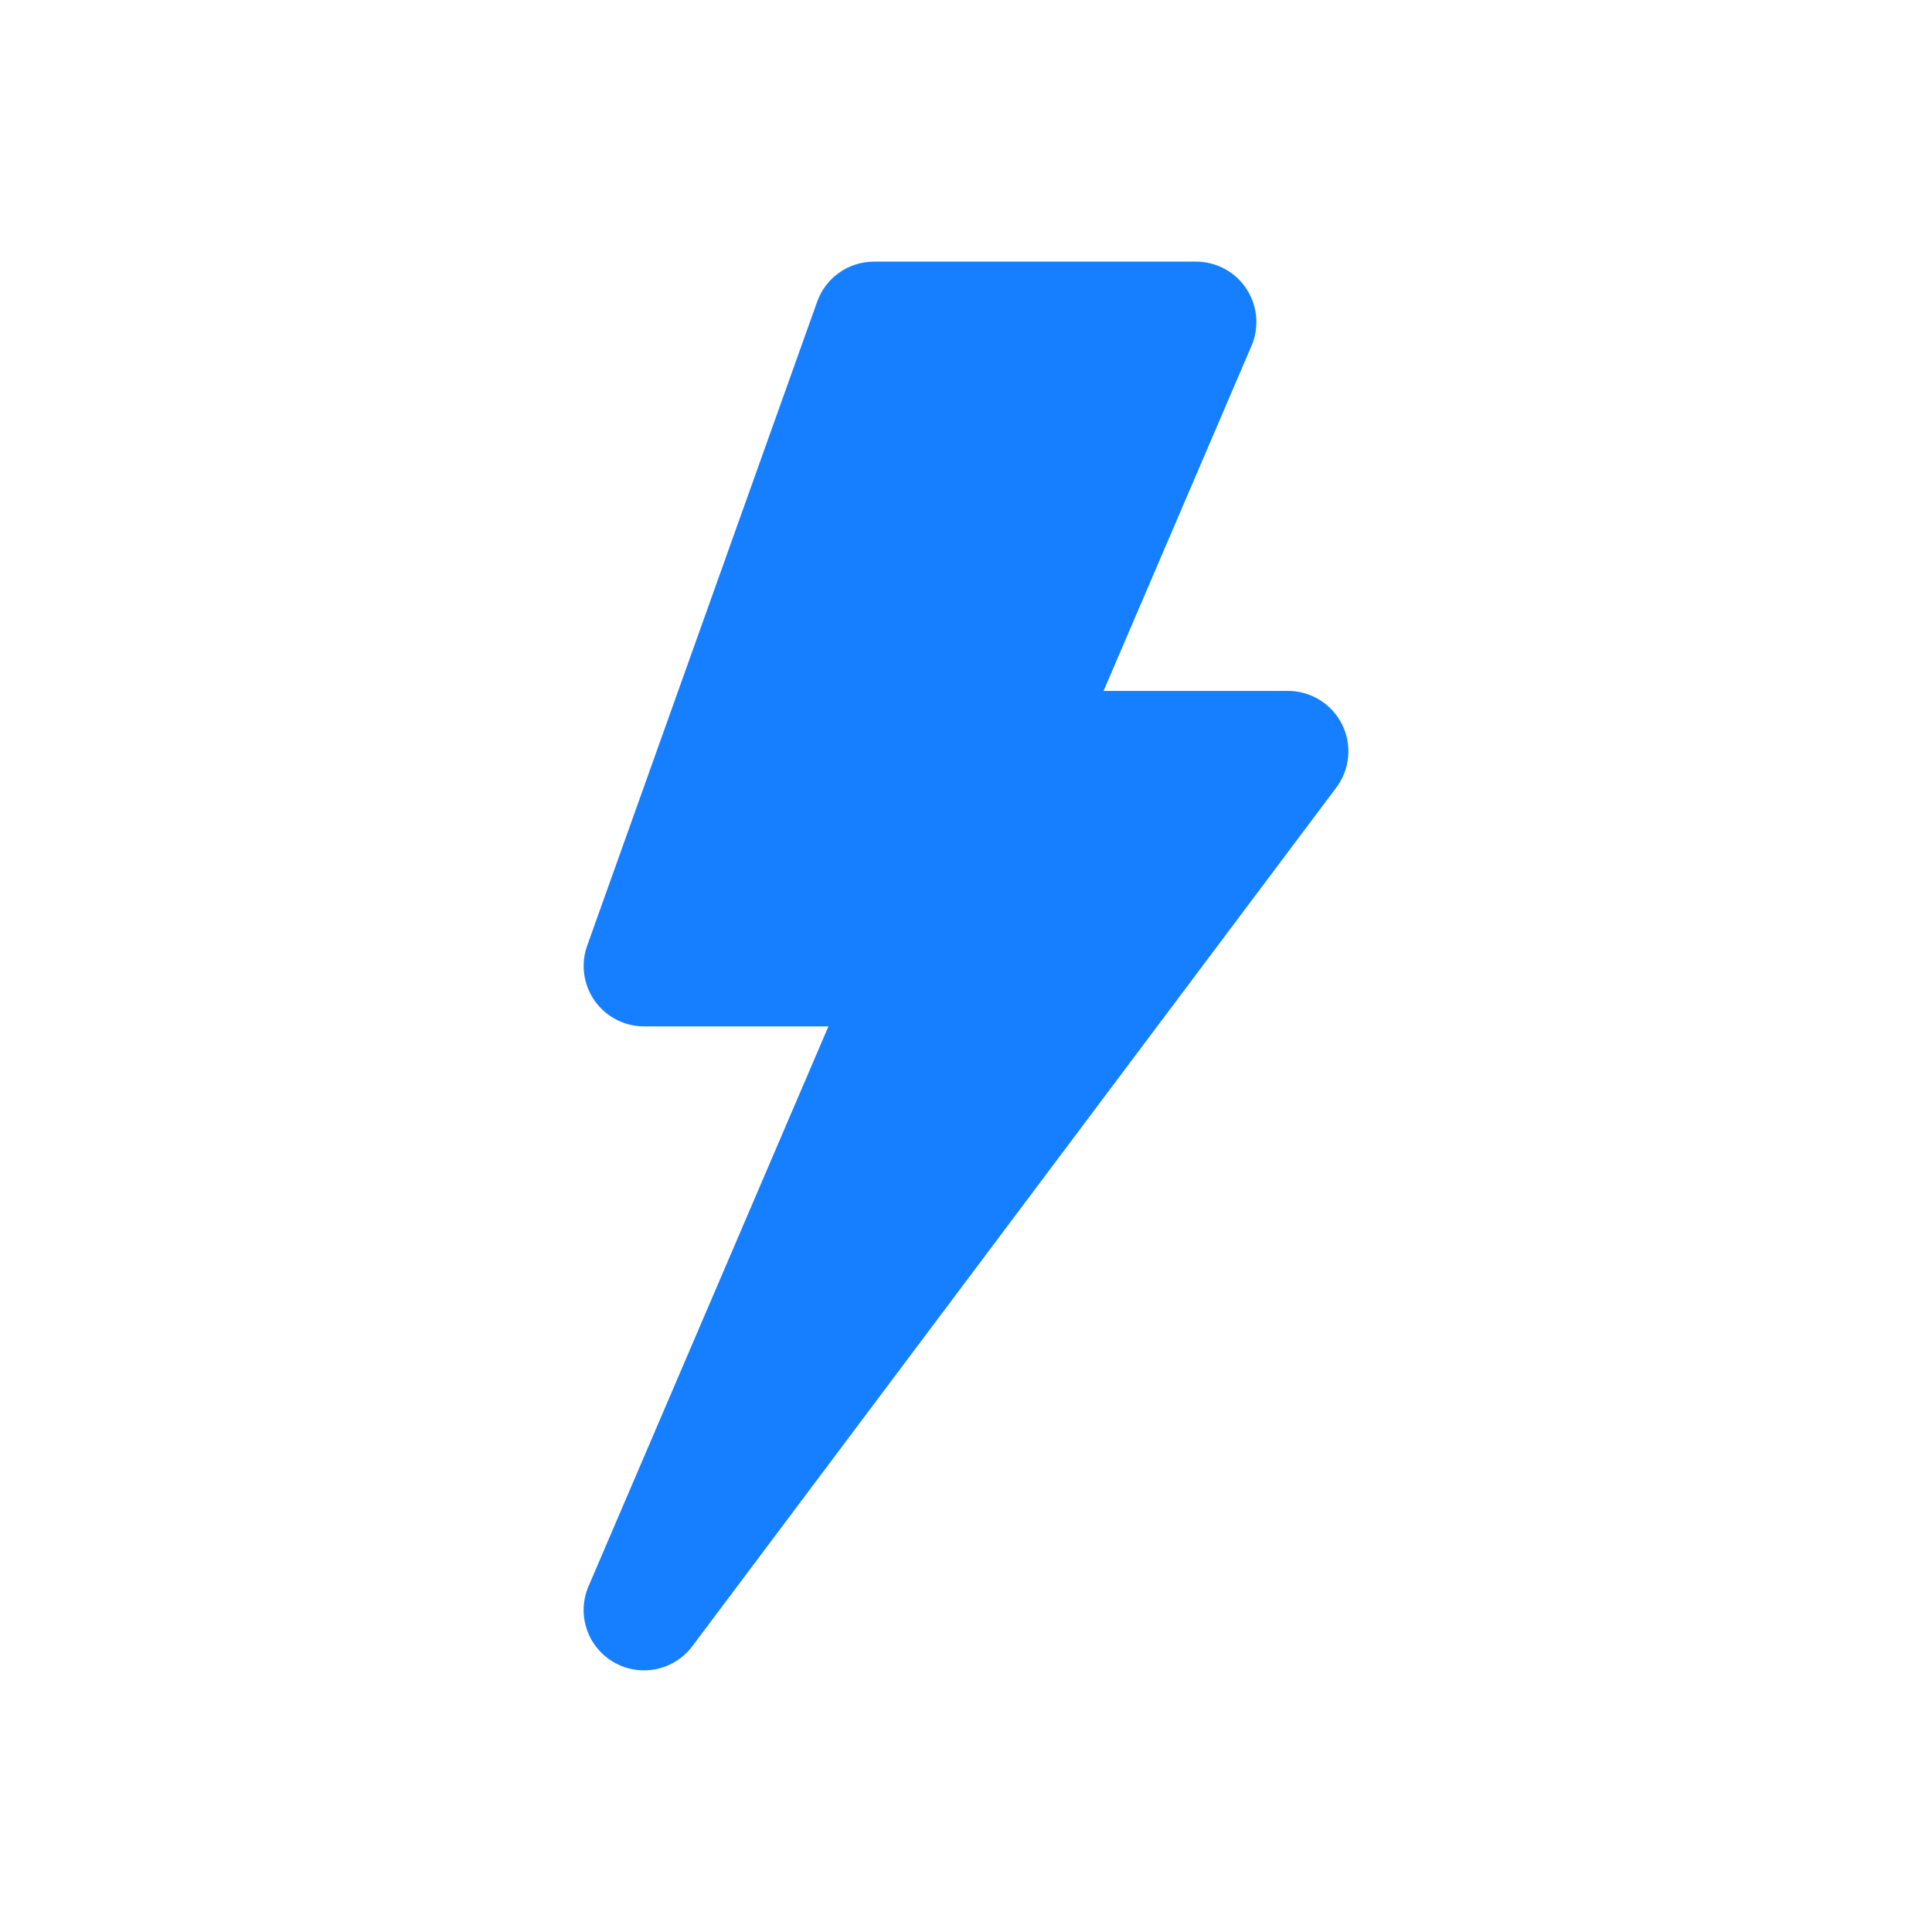 <?xml version="1.0" encoding="UTF-8"?> <svg xmlns="http://www.w3.org/2000/svg" width="24" height="24" viewBox="0 0 24 24" fill="none"><path fill-rule="evenodd" clip-rule="evenodd" d="M10.857 3.25C10.54 3.25 10.258 3.449 10.151 3.748L7.294 11.748C7.212 11.977 7.247 12.233 7.387 12.432C7.528 12.631 7.756 12.75 8 12.75H10.291L7.311 19.705C7.161 20.053 7.296 20.459 7.625 20.649C7.953 20.839 8.372 20.754 8.6 20.45L16.6 9.783C16.771 9.556 16.798 9.252 16.671 8.998C16.544 8.744 16.284 8.583 16 8.583H13.709L15.547 4.295C15.646 4.064 15.622 3.798 15.483 3.587C15.345 3.377 15.109 3.25 14.857 3.25L10.857 3.25Z" fill="#167FFF"></path></svg> 